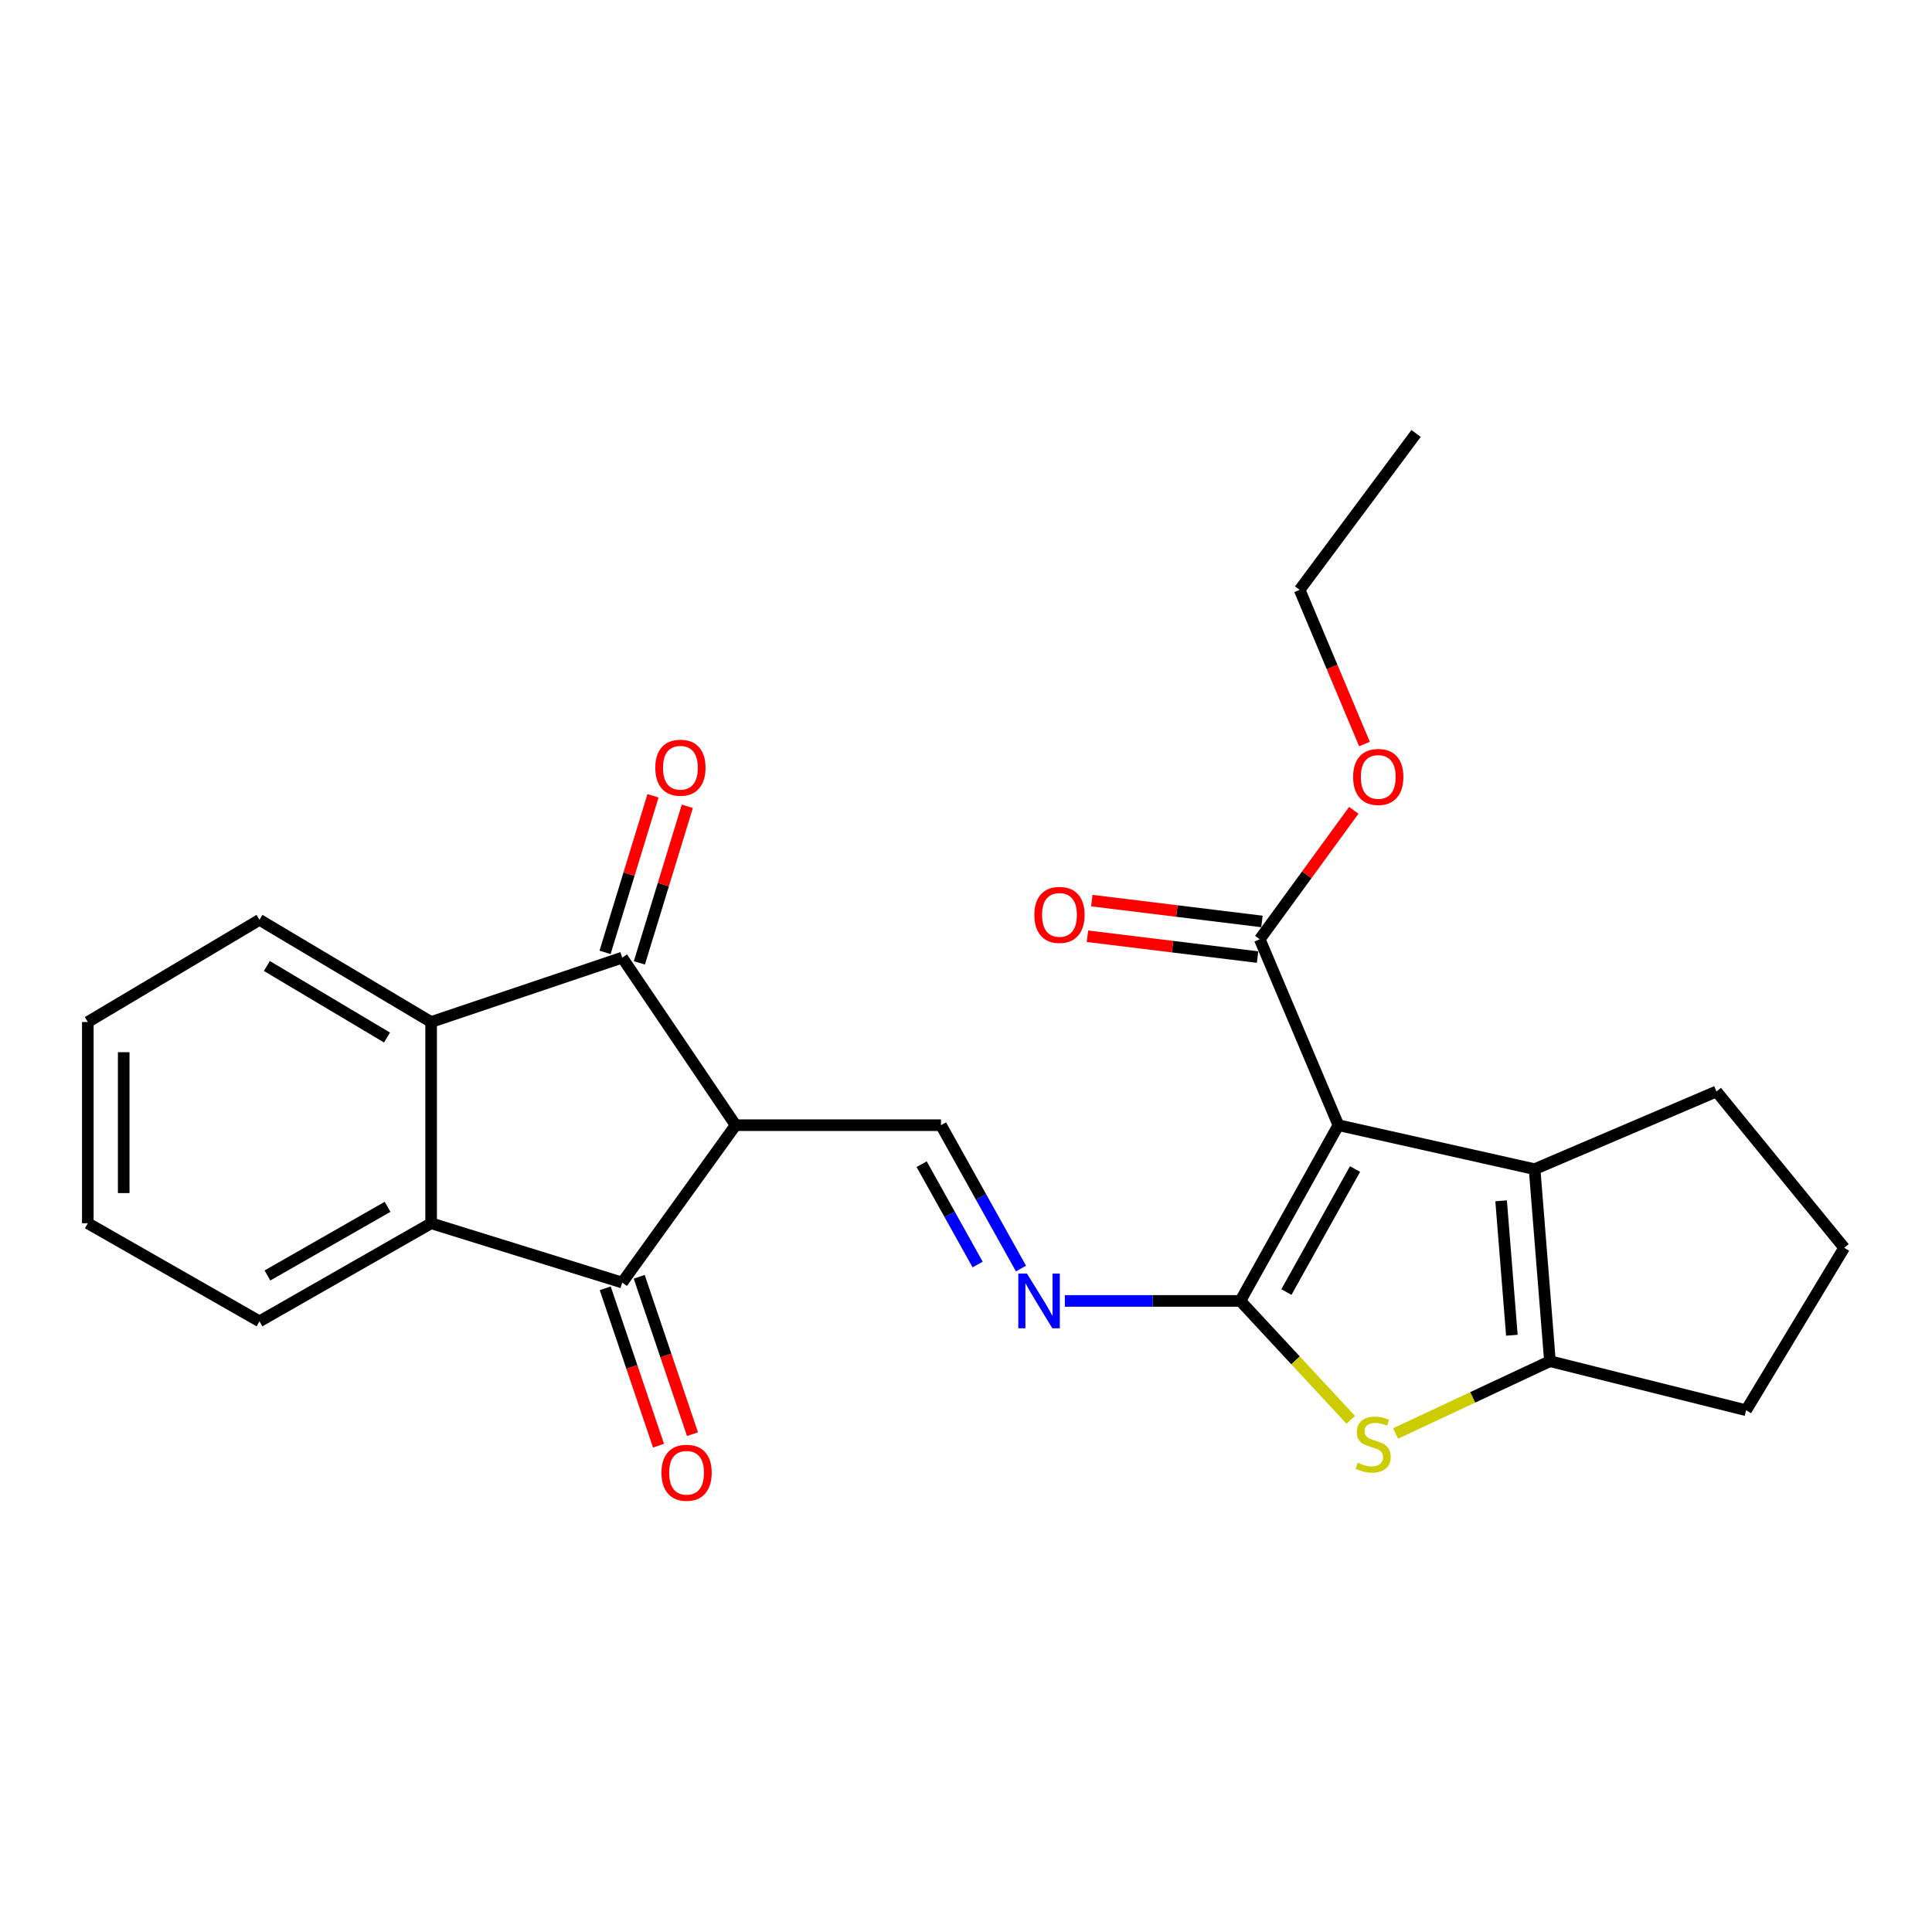 <?xml version='1.0' encoding='iso-8859-1'?>
<svg version='1.1' baseProfile='full'
              xmlns='http://www.w3.org/2000/svg'
                      xmlns:rdkit='http://www.rdkit.org/xml'
                      xmlns:xlink='http://www.w3.org/1999/xlink'
                  xml:space='preserve'
width='1000px' height='1000px' viewBox='0 0 1000 1000'>
<!-- END OF HEADER -->
<rect style='opacity:1.0;fill:#FFFFFF;stroke:none' width='1000' height='1000' x='0' y='0'> </rect>
<path class='bond-0' d='M 642.007,673.359 L 692.751,582.396' style='fill:none;fill-rule:evenodd;stroke:#000000;stroke-width:6px;stroke-linecap:butt;stroke-linejoin:miter;stroke-opacity:1' />
<path class='bond-0' d='M 665.841,668.764 L 701.363,605.091' style='fill:none;fill-rule:evenodd;stroke:#000000;stroke-width:6px;stroke-linecap:butt;stroke-linejoin:miter;stroke-opacity:1' />
<path class='bond-2' d='M 642.007,673.359 L 670.575,704.128' style='fill:none;fill-rule:evenodd;stroke:#000000;stroke-width:6px;stroke-linecap:butt;stroke-linejoin:miter;stroke-opacity:1' />
<path class='bond-2' d='M 670.575,704.128 L 699.144,734.897' style='fill:none;fill-rule:evenodd;stroke:#CCCC00;stroke-width:6px;stroke-linecap:butt;stroke-linejoin:miter;stroke-opacity:1' />
<path class='bond-9' d='M 642.007,673.359 L 596.583,673.359' style='fill:none;fill-rule:evenodd;stroke:#000000;stroke-width:6px;stroke-linecap:butt;stroke-linejoin:miter;stroke-opacity:1' />
<path class='bond-9' d='M 596.583,673.359 L 551.158,673.359' style='fill:none;fill-rule:evenodd;stroke:#0000FF;stroke-width:6px;stroke-linecap:butt;stroke-linejoin:miter;stroke-opacity:1' />
<path class='bond-5' d='M 692.751,582.396 L 794.303,605.152' style='fill:none;fill-rule:evenodd;stroke:#000000;stroke-width:6px;stroke-linecap:butt;stroke-linejoin:miter;stroke-opacity:1' />
<path class='bond-11' d='M 692.751,582.396 L 652.048,486.16' style='fill:none;fill-rule:evenodd;stroke:#000000;stroke-width:6px;stroke-linecap:butt;stroke-linejoin:miter;stroke-opacity:1' />
<path class='bond-1' d='M 380.749,582.396 L 487.058,582.396' style='fill:none;fill-rule:evenodd;stroke:#000000;stroke-width:6px;stroke-linecap:butt;stroke-linejoin:miter;stroke-opacity:1' />
<path class='bond-3' d='M 380.749,582.396 L 322.058,495.665' style='fill:none;fill-rule:evenodd;stroke:#000000;stroke-width:6px;stroke-linecap:butt;stroke-linejoin:miter;stroke-opacity:1' />
<path class='bond-4' d='M 380.749,582.396 L 322.058,663.843' style='fill:none;fill-rule:evenodd;stroke:#000000;stroke-width:6px;stroke-linecap:butt;stroke-linejoin:miter;stroke-opacity:1' />
<path class='bond-6' d='M 722.356,741.961 L 762.303,723.254' style='fill:none;fill-rule:evenodd;stroke:#CCCC00;stroke-width:6px;stroke-linecap:butt;stroke-linejoin:miter;stroke-opacity:1' />
<path class='bond-6' d='M 762.303,723.254 L 802.249,704.547' style='fill:none;fill-rule:evenodd;stroke:#000000;stroke-width:6px;stroke-linecap:butt;stroke-linejoin:miter;stroke-opacity:1' />
<path class='bond-7' d='M 322.058,495.665 L 223.149,528.989' style='fill:none;fill-rule:evenodd;stroke:#000000;stroke-width:6px;stroke-linecap:butt;stroke-linejoin:miter;stroke-opacity:1' />
<path class='bond-12' d='M 330.939,498.384 L 343.348,457.864' style='fill:none;fill-rule:evenodd;stroke:#000000;stroke-width:6px;stroke-linecap:butt;stroke-linejoin:miter;stroke-opacity:1' />
<path class='bond-12' d='M 343.348,457.864 L 355.756,417.344' style='fill:none;fill-rule:evenodd;stroke:#FF0000;stroke-width:6px;stroke-linecap:butt;stroke-linejoin:miter;stroke-opacity:1' />
<path class='bond-12' d='M 313.177,492.945 L 325.586,452.425' style='fill:none;fill-rule:evenodd;stroke:#000000;stroke-width:6px;stroke-linecap:butt;stroke-linejoin:miter;stroke-opacity:1' />
<path class='bond-12' d='M 325.586,452.425 L 337.994,411.904' style='fill:none;fill-rule:evenodd;stroke:#FF0000;stroke-width:6px;stroke-linecap:butt;stroke-linejoin:miter;stroke-opacity:1' />
<path class='bond-8' d='M 322.058,663.843 L 223.149,633.161' style='fill:none;fill-rule:evenodd;stroke:#000000;stroke-width:6px;stroke-linecap:butt;stroke-linejoin:miter;stroke-opacity:1' />
<path class='bond-13' d='M 313.261,666.823 L 327.053,707.551' style='fill:none;fill-rule:evenodd;stroke:#000000;stroke-width:6px;stroke-linecap:butt;stroke-linejoin:miter;stroke-opacity:1' />
<path class='bond-13' d='M 327.053,707.551 L 340.846,748.279' style='fill:none;fill-rule:evenodd;stroke:#FF0000;stroke-width:6px;stroke-linecap:butt;stroke-linejoin:miter;stroke-opacity:1' />
<path class='bond-13' d='M 330.856,660.864 L 344.648,701.592' style='fill:none;fill-rule:evenodd;stroke:#000000;stroke-width:6px;stroke-linecap:butt;stroke-linejoin:miter;stroke-opacity:1' />
<path class='bond-13' d='M 344.648,701.592 L 358.441,742.32' style='fill:none;fill-rule:evenodd;stroke:#FF0000;stroke-width:6px;stroke-linecap:butt;stroke-linejoin:miter;stroke-opacity:1' />
<path class='bond-16' d='M 794.303,605.152 L 888.444,564.955' style='fill:none;fill-rule:evenodd;stroke:#000000;stroke-width:6px;stroke-linecap:butt;stroke-linejoin:miter;stroke-opacity:1' />
<path class='bond-25' d='M 794.303,605.152 L 802.249,704.547' style='fill:none;fill-rule:evenodd;stroke:#000000;stroke-width:6px;stroke-linecap:butt;stroke-linejoin:miter;stroke-opacity:1' />
<path class='bond-25' d='M 776.977,621.542 L 782.54,691.118' style='fill:none;fill-rule:evenodd;stroke:#000000;stroke-width:6px;stroke-linecap:butt;stroke-linejoin:miter;stroke-opacity:1' />
<path class='bond-17' d='M 802.249,704.547 L 903.78,729.934' style='fill:none;fill-rule:evenodd;stroke:#000000;stroke-width:6px;stroke-linecap:butt;stroke-linejoin:miter;stroke-opacity:1' />
<path class='bond-18' d='M 223.149,528.989 L 134.312,476.108' style='fill:none;fill-rule:evenodd;stroke:#000000;stroke-width:6px;stroke-linecap:butt;stroke-linejoin:miter;stroke-opacity:1' />
<path class='bond-18' d='M 200.321,537.019 L 138.136,500.002' style='fill:none;fill-rule:evenodd;stroke:#000000;stroke-width:6px;stroke-linecap:butt;stroke-linejoin:miter;stroke-opacity:1' />
<path class='bond-27' d='M 223.149,528.989 L 223.149,633.161' style='fill:none;fill-rule:evenodd;stroke:#000000;stroke-width:6px;stroke-linecap:butt;stroke-linejoin:miter;stroke-opacity:1' />
<path class='bond-19' d='M 223.149,633.161 L 134.312,683.927' style='fill:none;fill-rule:evenodd;stroke:#000000;stroke-width:6px;stroke-linecap:butt;stroke-linejoin:miter;stroke-opacity:1' />
<path class='bond-19' d='M 200.607,624.647 L 138.421,660.183' style='fill:none;fill-rule:evenodd;stroke:#000000;stroke-width:6px;stroke-linecap:butt;stroke-linejoin:miter;stroke-opacity:1' />
<path class='bond-10' d='M 528.459,656.595 L 507.759,619.495' style='fill:none;fill-rule:evenodd;stroke:#0000FF;stroke-width:6px;stroke-linecap:butt;stroke-linejoin:miter;stroke-opacity:1' />
<path class='bond-10' d='M 507.759,619.495 L 487.058,582.396' style='fill:none;fill-rule:evenodd;stroke:#000000;stroke-width:6px;stroke-linecap:butt;stroke-linejoin:miter;stroke-opacity:1' />
<path class='bond-10' d='M 506.027,654.516 L 491.537,628.547' style='fill:none;fill-rule:evenodd;stroke:#0000FF;stroke-width:6px;stroke-linecap:butt;stroke-linejoin:miter;stroke-opacity:1' />
<path class='bond-10' d='M 491.537,628.547 L 477.046,602.577' style='fill:none;fill-rule:evenodd;stroke:#000000;stroke-width:6px;stroke-linecap:butt;stroke-linejoin:miter;stroke-opacity:1' />
<path class='bond-14' d='M 653.177,476.94 L 609.149,471.549' style='fill:none;fill-rule:evenodd;stroke:#000000;stroke-width:6px;stroke-linecap:butt;stroke-linejoin:miter;stroke-opacity:1' />
<path class='bond-14' d='M 609.149,471.549 L 565.121,466.158' style='fill:none;fill-rule:evenodd;stroke:#FF0000;stroke-width:6px;stroke-linecap:butt;stroke-linejoin:miter;stroke-opacity:1' />
<path class='bond-14' d='M 650.919,495.379 L 606.891,489.988' style='fill:none;fill-rule:evenodd;stroke:#000000;stroke-width:6px;stroke-linecap:butt;stroke-linejoin:miter;stroke-opacity:1' />
<path class='bond-14' d='M 606.891,489.988 L 562.863,484.597' style='fill:none;fill-rule:evenodd;stroke:#FF0000;stroke-width:6px;stroke-linecap:butt;stroke-linejoin:miter;stroke-opacity:1' />
<path class='bond-15' d='M 652.048,486.16 L 676.384,452.791' style='fill:none;fill-rule:evenodd;stroke:#000000;stroke-width:6px;stroke-linecap:butt;stroke-linejoin:miter;stroke-opacity:1' />
<path class='bond-15' d='M 676.384,452.791 L 700.72,419.422' style='fill:none;fill-rule:evenodd;stroke:#FF0000;stroke-width:6px;stroke-linecap:butt;stroke-linejoin:miter;stroke-opacity:1' />
<path class='bond-21' d='M 706.256,385.116 L 689.472,345.206' style='fill:none;fill-rule:evenodd;stroke:#FF0000;stroke-width:6px;stroke-linecap:butt;stroke-linejoin:miter;stroke-opacity:1' />
<path class='bond-21' d='M 689.472,345.206 L 672.689,305.297' style='fill:none;fill-rule:evenodd;stroke:#000000;stroke-width:6px;stroke-linecap:butt;stroke-linejoin:miter;stroke-opacity:1' />
<path class='bond-26' d='M 888.444,564.955 L 954.545,645.866' style='fill:none;fill-rule:evenodd;stroke:#000000;stroke-width:6px;stroke-linecap:butt;stroke-linejoin:miter;stroke-opacity:1' />
<path class='bond-20' d='M 903.78,729.934 L 954.545,645.866' style='fill:none;fill-rule:evenodd;stroke:#000000;stroke-width:6px;stroke-linecap:butt;stroke-linejoin:miter;stroke-opacity:1' />
<path class='bond-22' d='M 134.312,476.108 L 45.455,528.989' style='fill:none;fill-rule:evenodd;stroke:#000000;stroke-width:6px;stroke-linecap:butt;stroke-linejoin:miter;stroke-opacity:1' />
<path class='bond-23' d='M 134.312,683.927 L 45.455,633.161' style='fill:none;fill-rule:evenodd;stroke:#000000;stroke-width:6px;stroke-linecap:butt;stroke-linejoin:miter;stroke-opacity:1' />
<path class='bond-24' d='M 672.689,305.297 L 732.959,224.366' style='fill:none;fill-rule:evenodd;stroke:#000000;stroke-width:6px;stroke-linecap:butt;stroke-linejoin:miter;stroke-opacity:1' />
<path class='bond-28' d='M 45.455,528.989 L 45.455,633.161' style='fill:none;fill-rule:evenodd;stroke:#000000;stroke-width:6px;stroke-linecap:butt;stroke-linejoin:miter;stroke-opacity:1' />
<path class='bond-28' d='M 64.031,544.615 L 64.031,617.535' style='fill:none;fill-rule:evenodd;stroke:#000000;stroke-width:6px;stroke-linecap:butt;stroke-linejoin:miter;stroke-opacity:1' />
<path  class='atom-3' d='M 702.75 757.116
Q 703.07 757.236, 704.39 757.796
Q 705.71 758.356, 707.15 758.716
Q 708.63 759.036, 710.07 759.036
Q 712.75 759.036, 714.31 757.756
Q 715.87 756.436, 715.87 754.156
Q 715.87 752.596, 715.07 751.636
Q 714.31 750.676, 713.11 750.156
Q 711.91 749.636, 709.91 749.036
Q 707.39 748.276, 705.87 747.556
Q 704.39 746.836, 703.31 745.316
Q 702.27 743.796, 702.27 741.236
Q 702.27 737.676, 704.67 735.476
Q 707.11 733.276, 711.91 733.276
Q 715.19 733.276, 718.91 734.836
L 717.99 737.916
Q 714.59 736.516, 712.03 736.516
Q 709.27 736.516, 707.75 737.676
Q 706.23 738.796, 706.27 740.756
Q 706.27 742.276, 707.03 743.196
Q 707.83 744.116, 708.95 744.636
Q 710.11 745.156, 712.03 745.756
Q 714.59 746.556, 716.11 747.356
Q 717.63 748.156, 718.71 749.796
Q 719.83 751.396, 719.83 754.156
Q 719.83 758.076, 717.19 760.196
Q 714.59 762.276, 710.23 762.276
Q 707.71 762.276, 705.79 761.716
Q 703.91 761.196, 701.67 760.276
L 702.75 757.116
' fill='#CCCC00'/>
<path  class='atom-10' d='M 531.553 659.199
L 540.833 674.199
Q 541.753 675.679, 543.233 678.359
Q 544.713 681.039, 544.793 681.199
L 544.793 659.199
L 548.553 659.199
L 548.553 687.519
L 544.673 687.519
L 534.713 671.119
Q 533.553 669.199, 532.313 666.999
Q 531.113 664.799, 530.753 664.119
L 530.753 687.519
L 527.073 687.519
L 527.073 659.199
L 531.553 659.199
' fill='#0000FF'/>
<path  class='atom-13' d='M 339.183 397.372
Q 339.183 390.572, 342.543 386.772
Q 345.903 382.972, 352.183 382.972
Q 358.463 382.972, 361.823 386.772
Q 365.183 390.572, 365.183 397.372
Q 365.183 404.252, 361.783 408.172
Q 358.383 412.052, 352.183 412.052
Q 345.943 412.052, 342.543 408.172
Q 339.183 404.292, 339.183 397.372
M 352.183 408.852
Q 356.503 408.852, 358.823 405.972
Q 361.183 403.052, 361.183 397.372
Q 361.183 391.812, 358.823 389.012
Q 356.503 386.172, 352.183 386.172
Q 347.863 386.172, 345.503 388.972
Q 343.183 391.772, 343.183 397.372
Q 343.183 403.092, 345.503 405.972
Q 347.863 408.852, 352.183 408.852
' fill='#FF0000'/>
<path  class='atom-14' d='M 342.372 762.296
Q 342.372 755.496, 345.732 751.696
Q 349.092 747.896, 355.372 747.896
Q 361.652 747.896, 365.012 751.696
Q 368.372 755.496, 368.372 762.296
Q 368.372 769.176, 364.972 773.096
Q 361.572 776.976, 355.372 776.976
Q 349.132 776.976, 345.732 773.096
Q 342.372 769.216, 342.372 762.296
M 355.372 773.776
Q 359.692 773.776, 362.012 770.896
Q 364.372 767.976, 364.372 762.296
Q 364.372 756.736, 362.012 753.936
Q 359.692 751.096, 355.372 751.096
Q 351.052 751.096, 348.692 753.896
Q 346.372 756.696, 346.372 762.296
Q 346.372 768.016, 348.692 770.896
Q 351.052 773.776, 355.372 773.776
' fill='#FF0000'/>
<path  class='atom-15' d='M 535.381 473.546
Q 535.381 466.746, 538.741 462.946
Q 542.101 459.146, 548.381 459.146
Q 554.661 459.146, 558.021 462.946
Q 561.381 466.746, 561.381 473.546
Q 561.381 480.426, 557.981 484.346
Q 554.581 488.226, 548.381 488.226
Q 542.141 488.226, 538.741 484.346
Q 535.381 480.466, 535.381 473.546
M 548.381 485.026
Q 552.701 485.026, 555.021 482.146
Q 557.381 479.226, 557.381 473.546
Q 557.381 467.986, 555.021 465.186
Q 552.701 462.346, 548.381 462.346
Q 544.061 462.346, 541.701 465.146
Q 539.381 467.946, 539.381 473.546
Q 539.381 479.266, 541.701 482.146
Q 544.061 485.026, 548.381 485.026
' fill='#FF0000'/>
<path  class='atom-16' d='M 700.382 402.14
Q 700.382 395.34, 703.742 391.54
Q 707.102 387.74, 713.382 387.74
Q 719.662 387.74, 723.022 391.54
Q 726.382 395.34, 726.382 402.14
Q 726.382 409.02, 722.982 412.94
Q 719.582 416.82, 713.382 416.82
Q 707.142 416.82, 703.742 412.94
Q 700.382 409.06, 700.382 402.14
M 713.382 413.62
Q 717.702 413.62, 720.022 410.74
Q 722.382 407.82, 722.382 402.14
Q 722.382 396.58, 720.022 393.78
Q 717.702 390.94, 713.382 390.94
Q 709.062 390.94, 706.702 393.74
Q 704.382 396.54, 704.382 402.14
Q 704.382 407.86, 706.702 410.74
Q 709.062 413.62, 713.382 413.62
' fill='#FF0000'/>
</svg>
